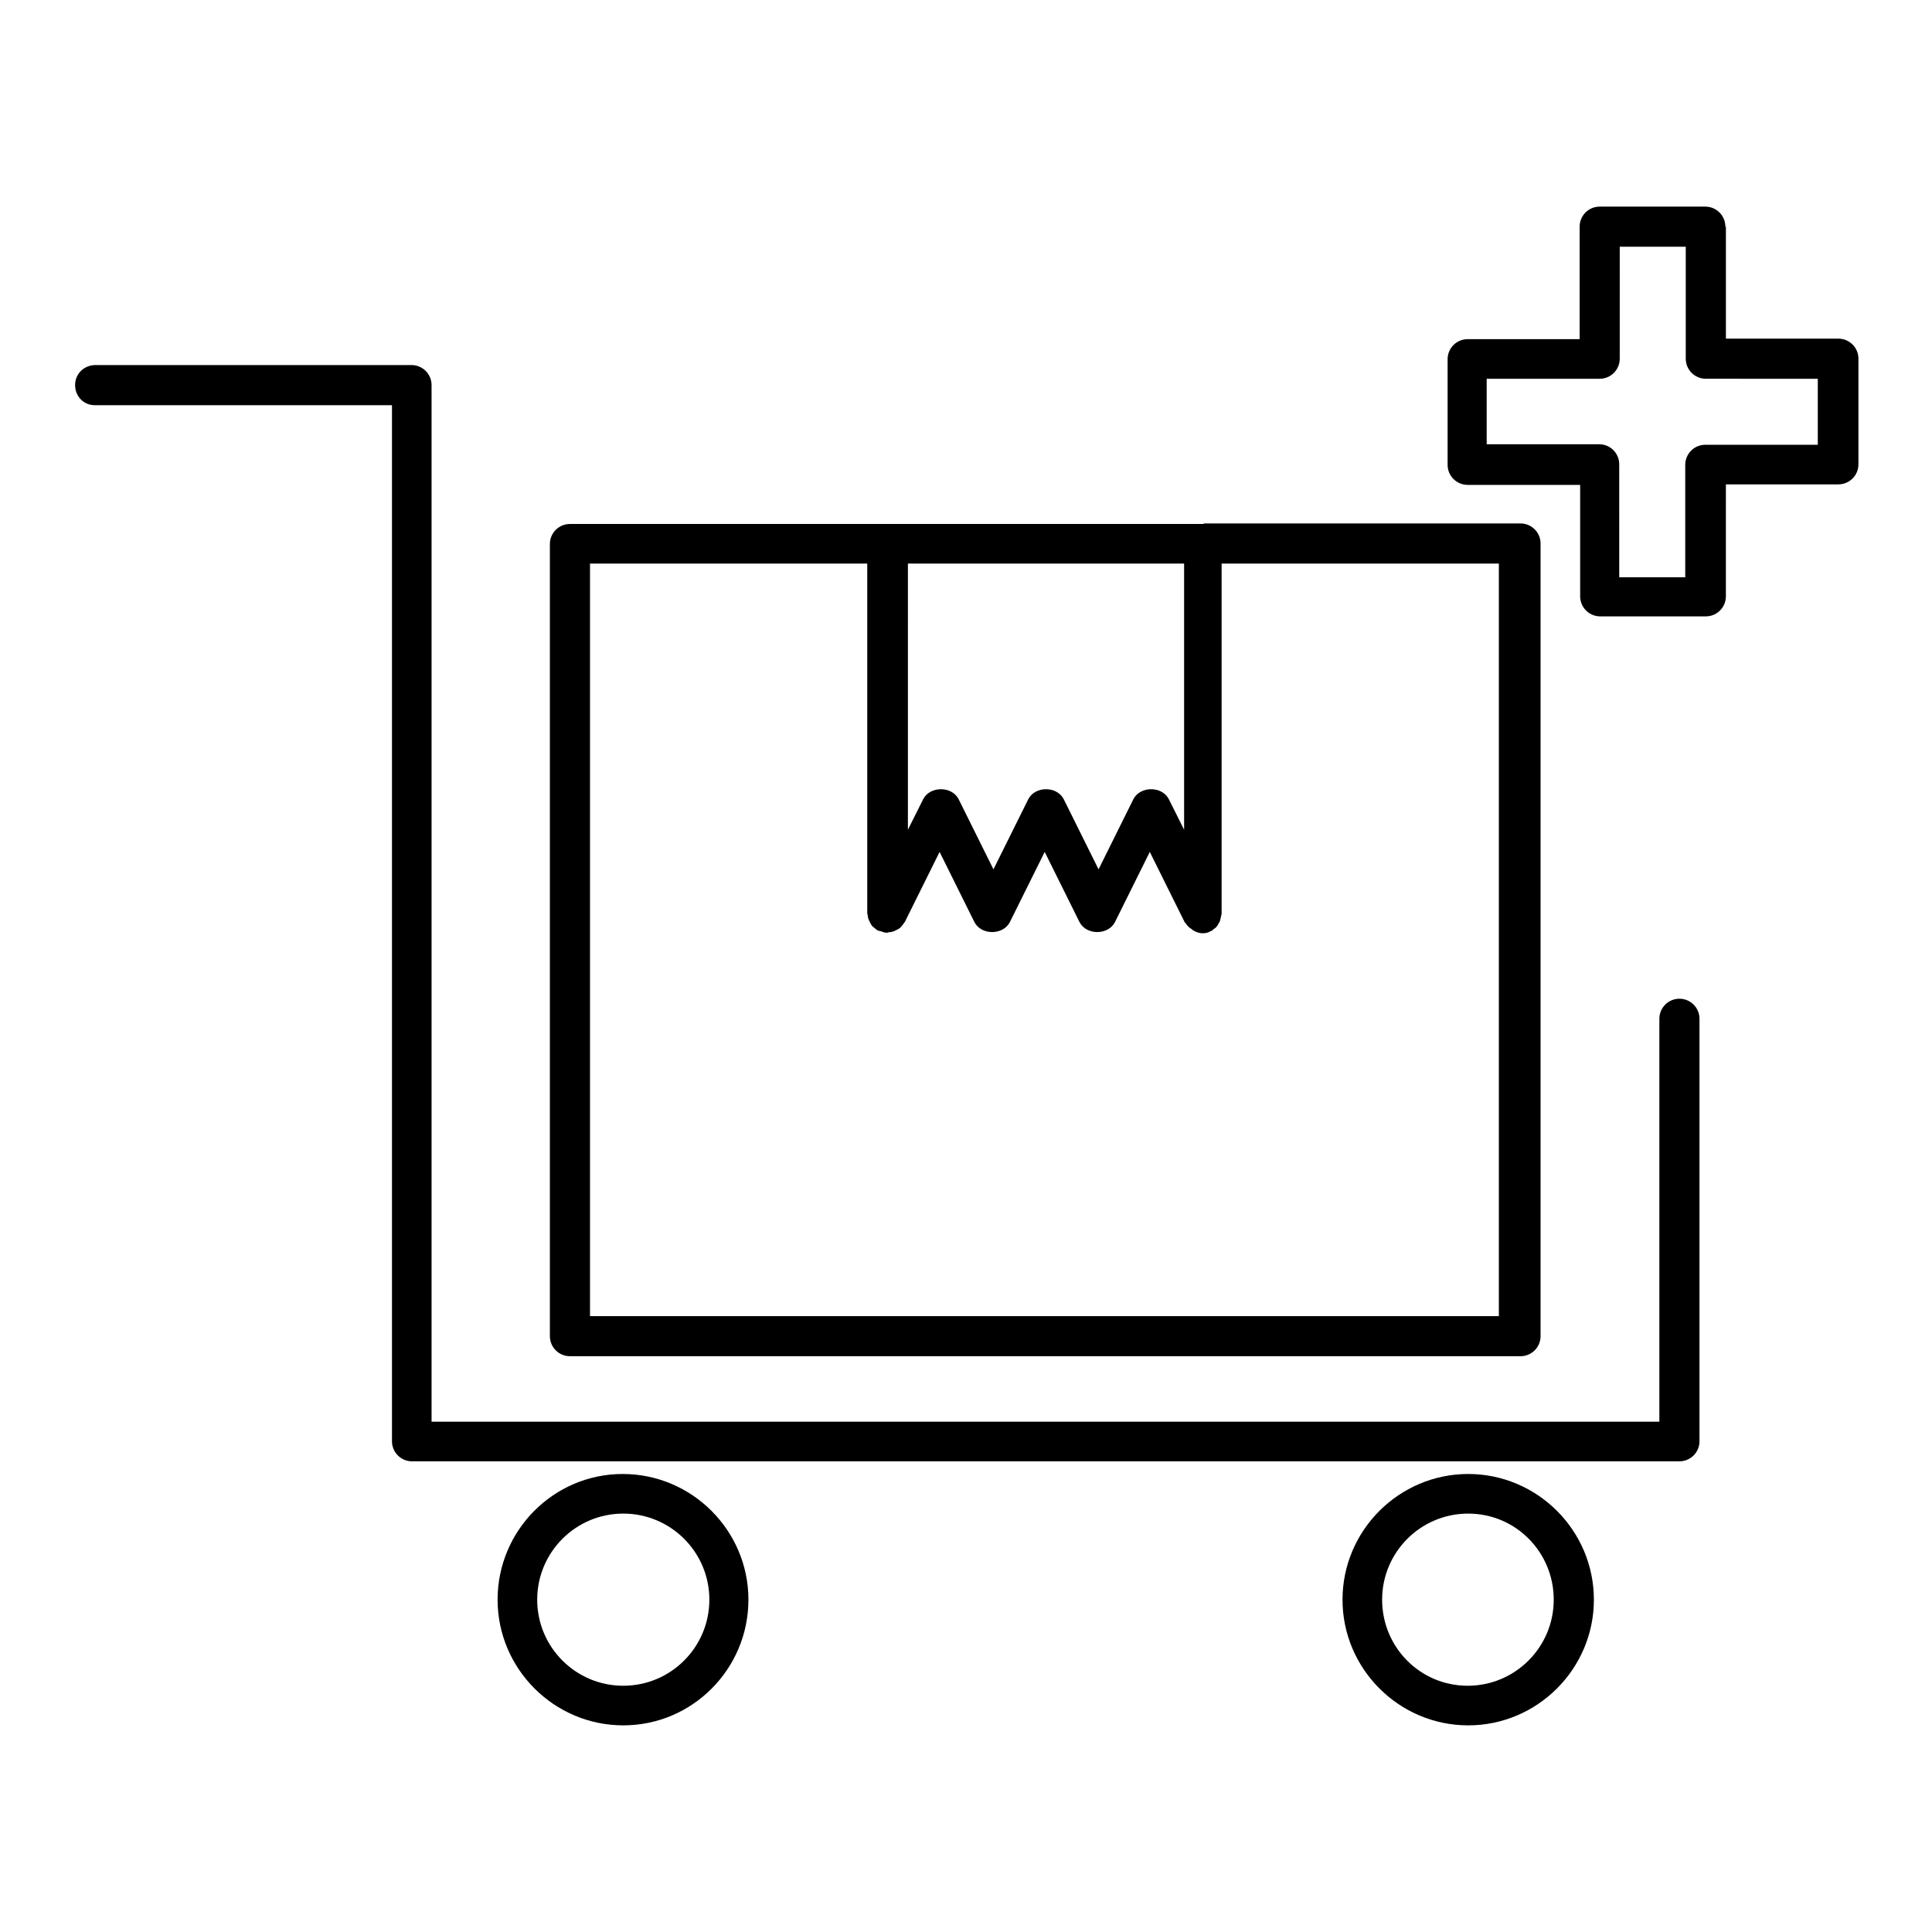 <?xml version="1.0" encoding="UTF-8"?>
<!-- Uploaded to: SVG Repo, www.svgrepo.com, Generator: SVG Repo Mixer Tools -->
<svg fill="#000000" width="800px" height="800px" version="1.1" viewBox="144 144 512 512" xmlns="http://www.w3.org/2000/svg">
 <g>
  <path d="m342.34 567.93c0-18.332-14.973-33.309-33.309-33.309-18.332 0.004-33.164 14.977-33.164 33.309 0 18.332 14.973 33.309 33.309 33.309 18.332 0 33.164-14.973 33.164-33.309zm-55.977 0c0-12.594 10.215-22.812 22.812-22.812 12.594 0 22.812 10.215 22.812 22.812 0 12.594-10.215 22.812-22.812 22.812-12.598 0-22.812-10.215-22.812-22.812z"/>
  <path d="m499.78 567.93c0 18.332 14.973 33.309 33.309 33.309 18.332 0 33.309-14.973 33.309-33.309 0-18.332-14.973-33.309-33.309-33.309-18.336 0.004-33.309 14.977-33.309 33.309zm55.977 0c0 12.594-10.215 22.812-22.812 22.812-12.594 0-22.668-10.215-22.668-22.812 0-12.594 10.215-22.812 22.812-22.812 12.594 0.004 22.668 10.219 22.668 22.812z"/>
  <path d="m169.09 251.38h78.789v274.57c0 2.938 2.379 5.316 5.316 5.316h335.87c2.938 0 5.316-2.379 5.316-5.316v-111.96c0-2.938-2.379-5.316-5.316-5.316s-5.316 2.379-5.316 5.316v106.78h-325.38v-274.71c0-2.938-2.379-5.316-5.316-5.316h-83.969c-2.938 0.137-5.18 2.375-5.18 5.316 0 2.938 2.242 5.316 5.18 5.316z"/>
  <path d="m462.98 282.86h-167.94c-2.938 0-5.316 2.379-5.316 5.316v209.92c0 2.938 2.379 5.316 5.316 5.316h251.91c2.938 0 5.316-2.379 5.316-5.316v-210.06c0-2.938-2.379-5.316-5.316-5.316h-83.969zm-78.652 10.496h73.473v70.535l-4.059-8.117c-1.82-3.5-7.559-3.5-9.375 0l-9.238 18.613-9.238-18.613c-1.82-3.5-7.559-3.5-9.375 0l-9.238 18.613-9.238-18.613c-1.82-3.5-7.559-3.5-9.375 0l-4.059 8.117 0.004-70.535zm157.44 199.43h-241.41v-199.43h73.473v92.645c0 0.281 0.141 0.418 0.141 0.699 0 0.418 0.141 0.699 0.281 1.121 0.141 0.281 0.281 0.559 0.418 0.84 0.141 0.281 0.281 0.559 0.559 0.84 0.281 0.281 0.559 0.418 0.84 0.699 0.141 0.141 0.418 0.281 0.559 0.418h0.141c0.281 0.141 0.699 0.141 0.98 0.281 0.418 0.141 0.699 0.281 1.121 0.281h0.141c0.281 0 0.418-0.141 0.699-0.141 0.418 0 0.84-0.141 1.258-0.281 0.281-0.141 0.559-0.281 0.84-0.418 0.281-0.141 0.559-0.281 0.84-0.559 0.281-0.281 0.418-0.559 0.699-0.84 0.141-0.281 0.281-0.418 0.418-0.559l9.238-18.613 9.238 18.613c1.82 3.5 7.559 3.5 9.375 0l9.238-18.613 9.238 18.613c1.82 3.5 7.559 3.5 9.375 0l9.238-18.613 9.238 18.613c0 0.141 0.141 0.141 0.281 0.281 0.418 0.699 0.84 1.121 1.539 1.539 0.141 0.141 0.281 0.281 0.559 0.418 0.699 0.418 1.539 0.699 2.379 0.699 0.84 0 1.539-0.141 2.098-0.559h0.141c0.281-0.141 0.418-0.281 0.559-0.418 0.281-0.281 0.699-0.418 0.84-0.699 0.281-0.281 0.418-0.559 0.559-0.84s0.418-0.559 0.418-0.84c0.141-0.418 0.141-0.699 0.281-1.121 0-0.281 0.141-0.418 0.141-0.699v-92.785h73.473v199.42z"/>
  <path d="m601.24 204.07c0-2.938-2.379-5.316-5.316-5.316h-27.988c-2.938 0-5.316 2.379-5.316 5.316v29.809h-29.672c-2.938 0-5.316 2.379-5.316 5.316v27.988c0 2.938 2.379 5.316 5.316 5.316h29.809v29.531c0 2.938 2.379 5.316 5.316 5.316h27.988c2.938 0 5.316-2.379 5.316-5.316l0.004-29.668h29.809c2.938 0 5.316-2.379 5.316-5.316v-27.988c0-2.938-2.379-5.316-5.316-5.316h-29.809v-29.672zm24.492 40.305v17.492h-29.809c-2.938 0-5.316 2.379-5.316 5.316v29.809h-17.492l-0.004-29.949c0-2.938-2.379-5.316-5.316-5.316h-29.809v-17.352h29.945c2.938 0 5.316-2.379 5.316-5.316l0.004-29.672h17.492v29.668c0 2.938 2.379 5.316 5.316 5.316z"/>
 </g>
</svg>